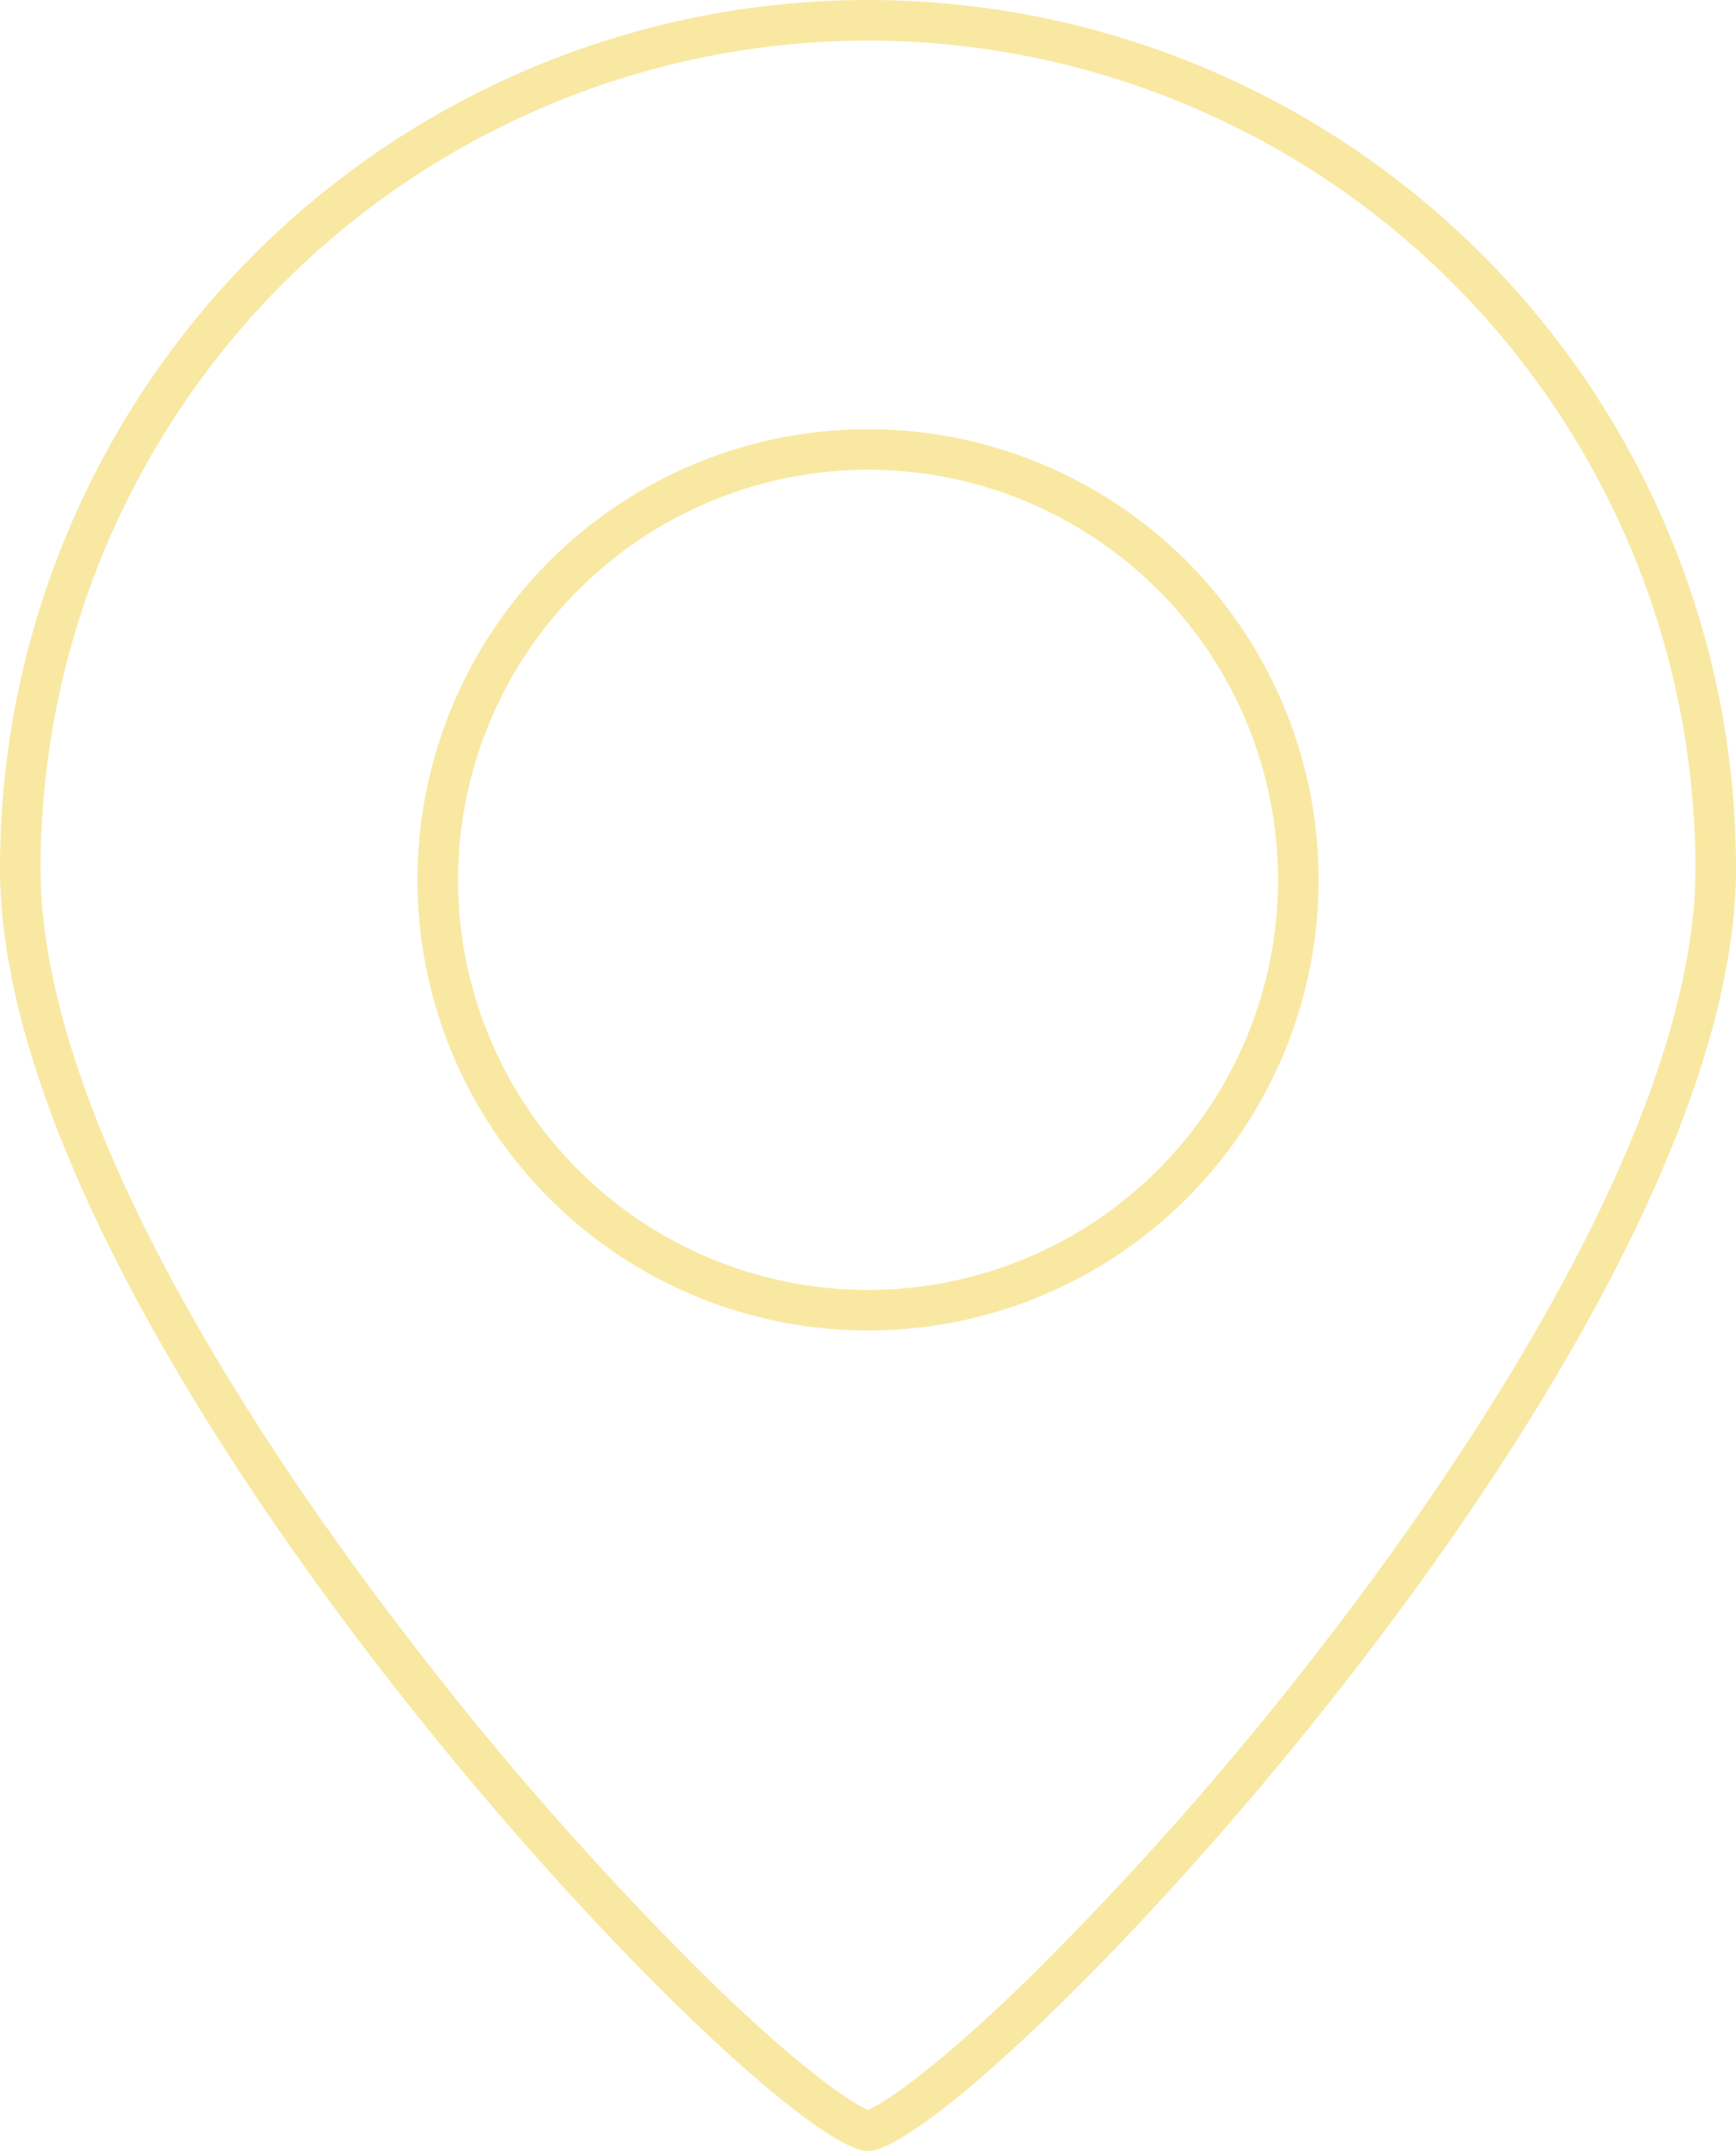 <?xml version="1.0" encoding="UTF-8"?> <svg xmlns="http://www.w3.org/2000/svg" viewBox="0 0 192.65 238.65"> <defs> <style>.cls-1{fill:#f9e8a2;}</style> </defs> <title>navig</title> <g id="Слой_2" data-name="Слой 2"> <g id="Слой_1-2" data-name="Слой 1"> <path class="cls-1" d="M96.33,52.12a45.5,45.5,0,1,1-45.5,45.5,45.55,45.55,0,0,1,45.5-45.5m0-4.5a50,50,0,1,0,50,50,50,50,0,0,0-50-50Z"></path> <path class="cls-1" d="M96.33,4.5a91.93,91.93,0,0,1,91.82,91.83c0,28.6-26.16,66.6-41.75,86.71a367.35,367.35,0,0,1-31.82,36.05c-10.92,10.7-16.55,14.28-18.25,15-1.71-.7-7.33-4.29-18.24-15A364.8,364.8,0,0,1,46.26,183C30.66,162.93,4.5,124.92,4.5,96.33A91.93,91.93,0,0,1,96.33,4.5m0-4.5A96.33,96.33,0,0,0,0,96.33c0,53.2,85.2,142.32,96.33,142.32s96.32-89.12,96.32-142.32A96.32,96.32,0,0,0,96.33,0Z"></path> </g> </g> </svg> 